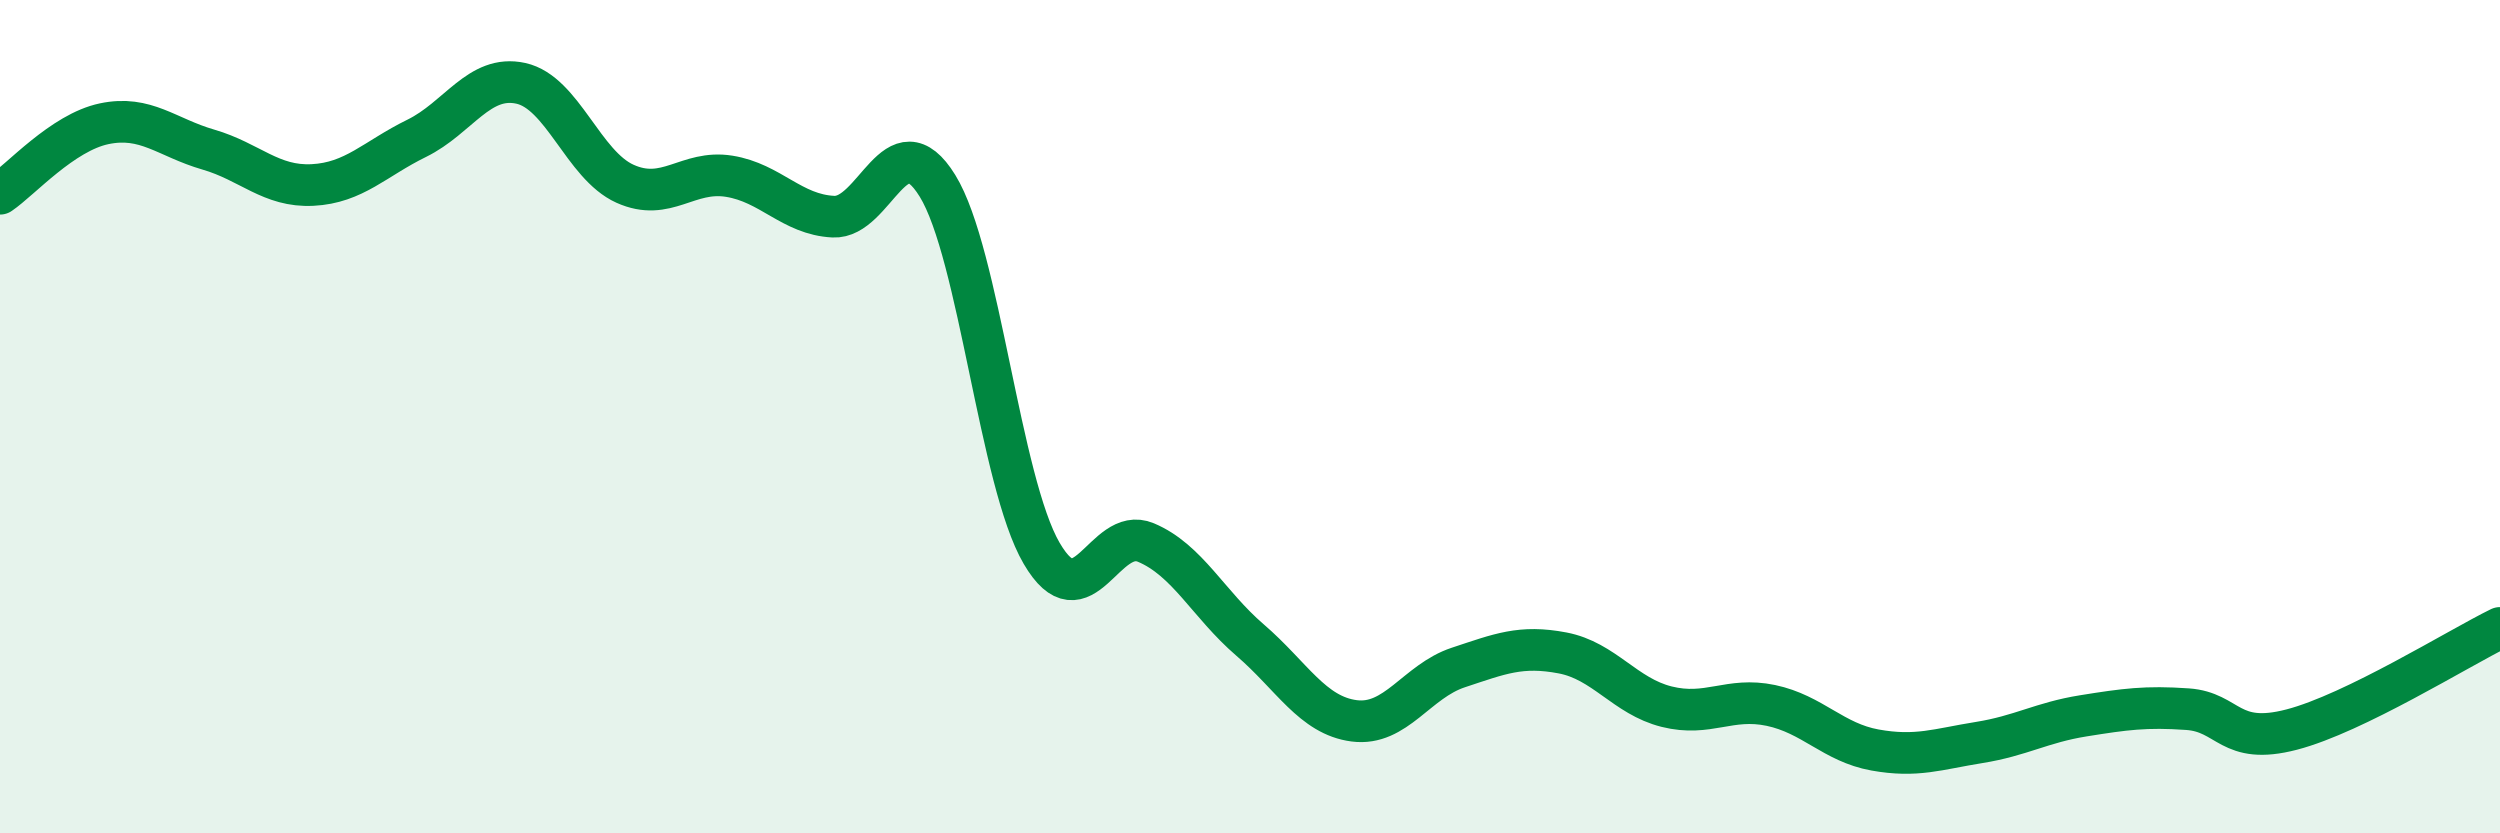 
    <svg width="60" height="20" viewBox="0 0 60 20" xmlns="http://www.w3.org/2000/svg">
      <path
        d="M 0,4.65 C 0.5,4.31 1.5,3.18 2.5,2.97 C 3.5,2.76 4,3.3 5,3.59 C 6,3.88 6.5,4.49 7.5,4.44 C 8.5,4.39 9,3.81 10,3.32 C 11,2.83 11.5,1.78 12.5,2 C 13.5,2.22 14,3.96 15,4.41 C 16,4.86 16.5,4.07 17.5,4.23 C 18.5,4.39 19,5.15 20,5.2 C 21,5.25 21.5,2.84 22.5,4.46 C 23.5,6.08 24,11.57 25,13.28 C 26,14.99 26.5,12.6 27.5,13.02 C 28.5,13.44 29,14.5 30,15.36 C 31,16.22 31.5,17.17 32.5,17.3 C 33.5,17.43 34,16.35 35,16.02 C 36,15.69 36.5,15.48 37.5,15.67 C 38.5,15.86 39,16.71 40,16.96 C 41,17.21 41.5,16.72 42.5,16.93 C 43.5,17.14 44,17.82 45,18 C 46,18.18 46.5,17.98 47.5,17.82 C 48.5,17.66 49,17.34 50,17.18 C 51,17.02 51.5,16.95 52.5,17.02 C 53.5,17.09 53.5,17.9 55,17.51 C 56.5,17.12 59,15.56 60,15.07L60 20L0 20Z"
        fill="#008740"
        opacity="0.1"
        stroke-linecap="round"
        stroke-linejoin="round"
      />
      <path
        d="M 0,4.65 C 0.5,4.31 1.5,3.18 2.5,2.97 C 3.5,2.76 4,3.3 5,3.59 C 6,3.88 6.5,4.49 7.5,4.44 C 8.5,4.39 9,3.81 10,3.32 C 11,2.83 11.5,1.78 12.5,2 C 13.5,2.22 14,3.96 15,4.41 C 16,4.86 16.5,4.07 17.5,4.23 C 18.5,4.39 19,5.15 20,5.2 C 21,5.25 21.5,2.84 22.5,4.46 C 23.5,6.08 24,11.57 25,13.28 C 26,14.99 26.5,12.6 27.5,13.02 C 28.5,13.44 29,14.5 30,15.36 C 31,16.22 31.5,17.17 32.5,17.3 C 33.5,17.43 34,16.35 35,16.02 C 36,15.69 36.5,15.48 37.5,15.67 C 38.5,15.86 39,16.71 40,16.96 C 41,17.21 41.5,16.72 42.5,16.93 C 43.5,17.14 44,17.82 45,18 C 46,18.18 46.5,17.98 47.5,17.82 C 48.5,17.66 49,17.34 50,17.18 C 51,17.02 51.5,16.95 52.5,17.02 C 53.5,17.09 53.5,17.9 55,17.51 C 56.5,17.12 59,15.56 60,15.07"
        stroke="#008740"
        stroke-width="1"
        fill="none"
        stroke-linecap="round"
        stroke-linejoin="round"
      />
    </svg>
  